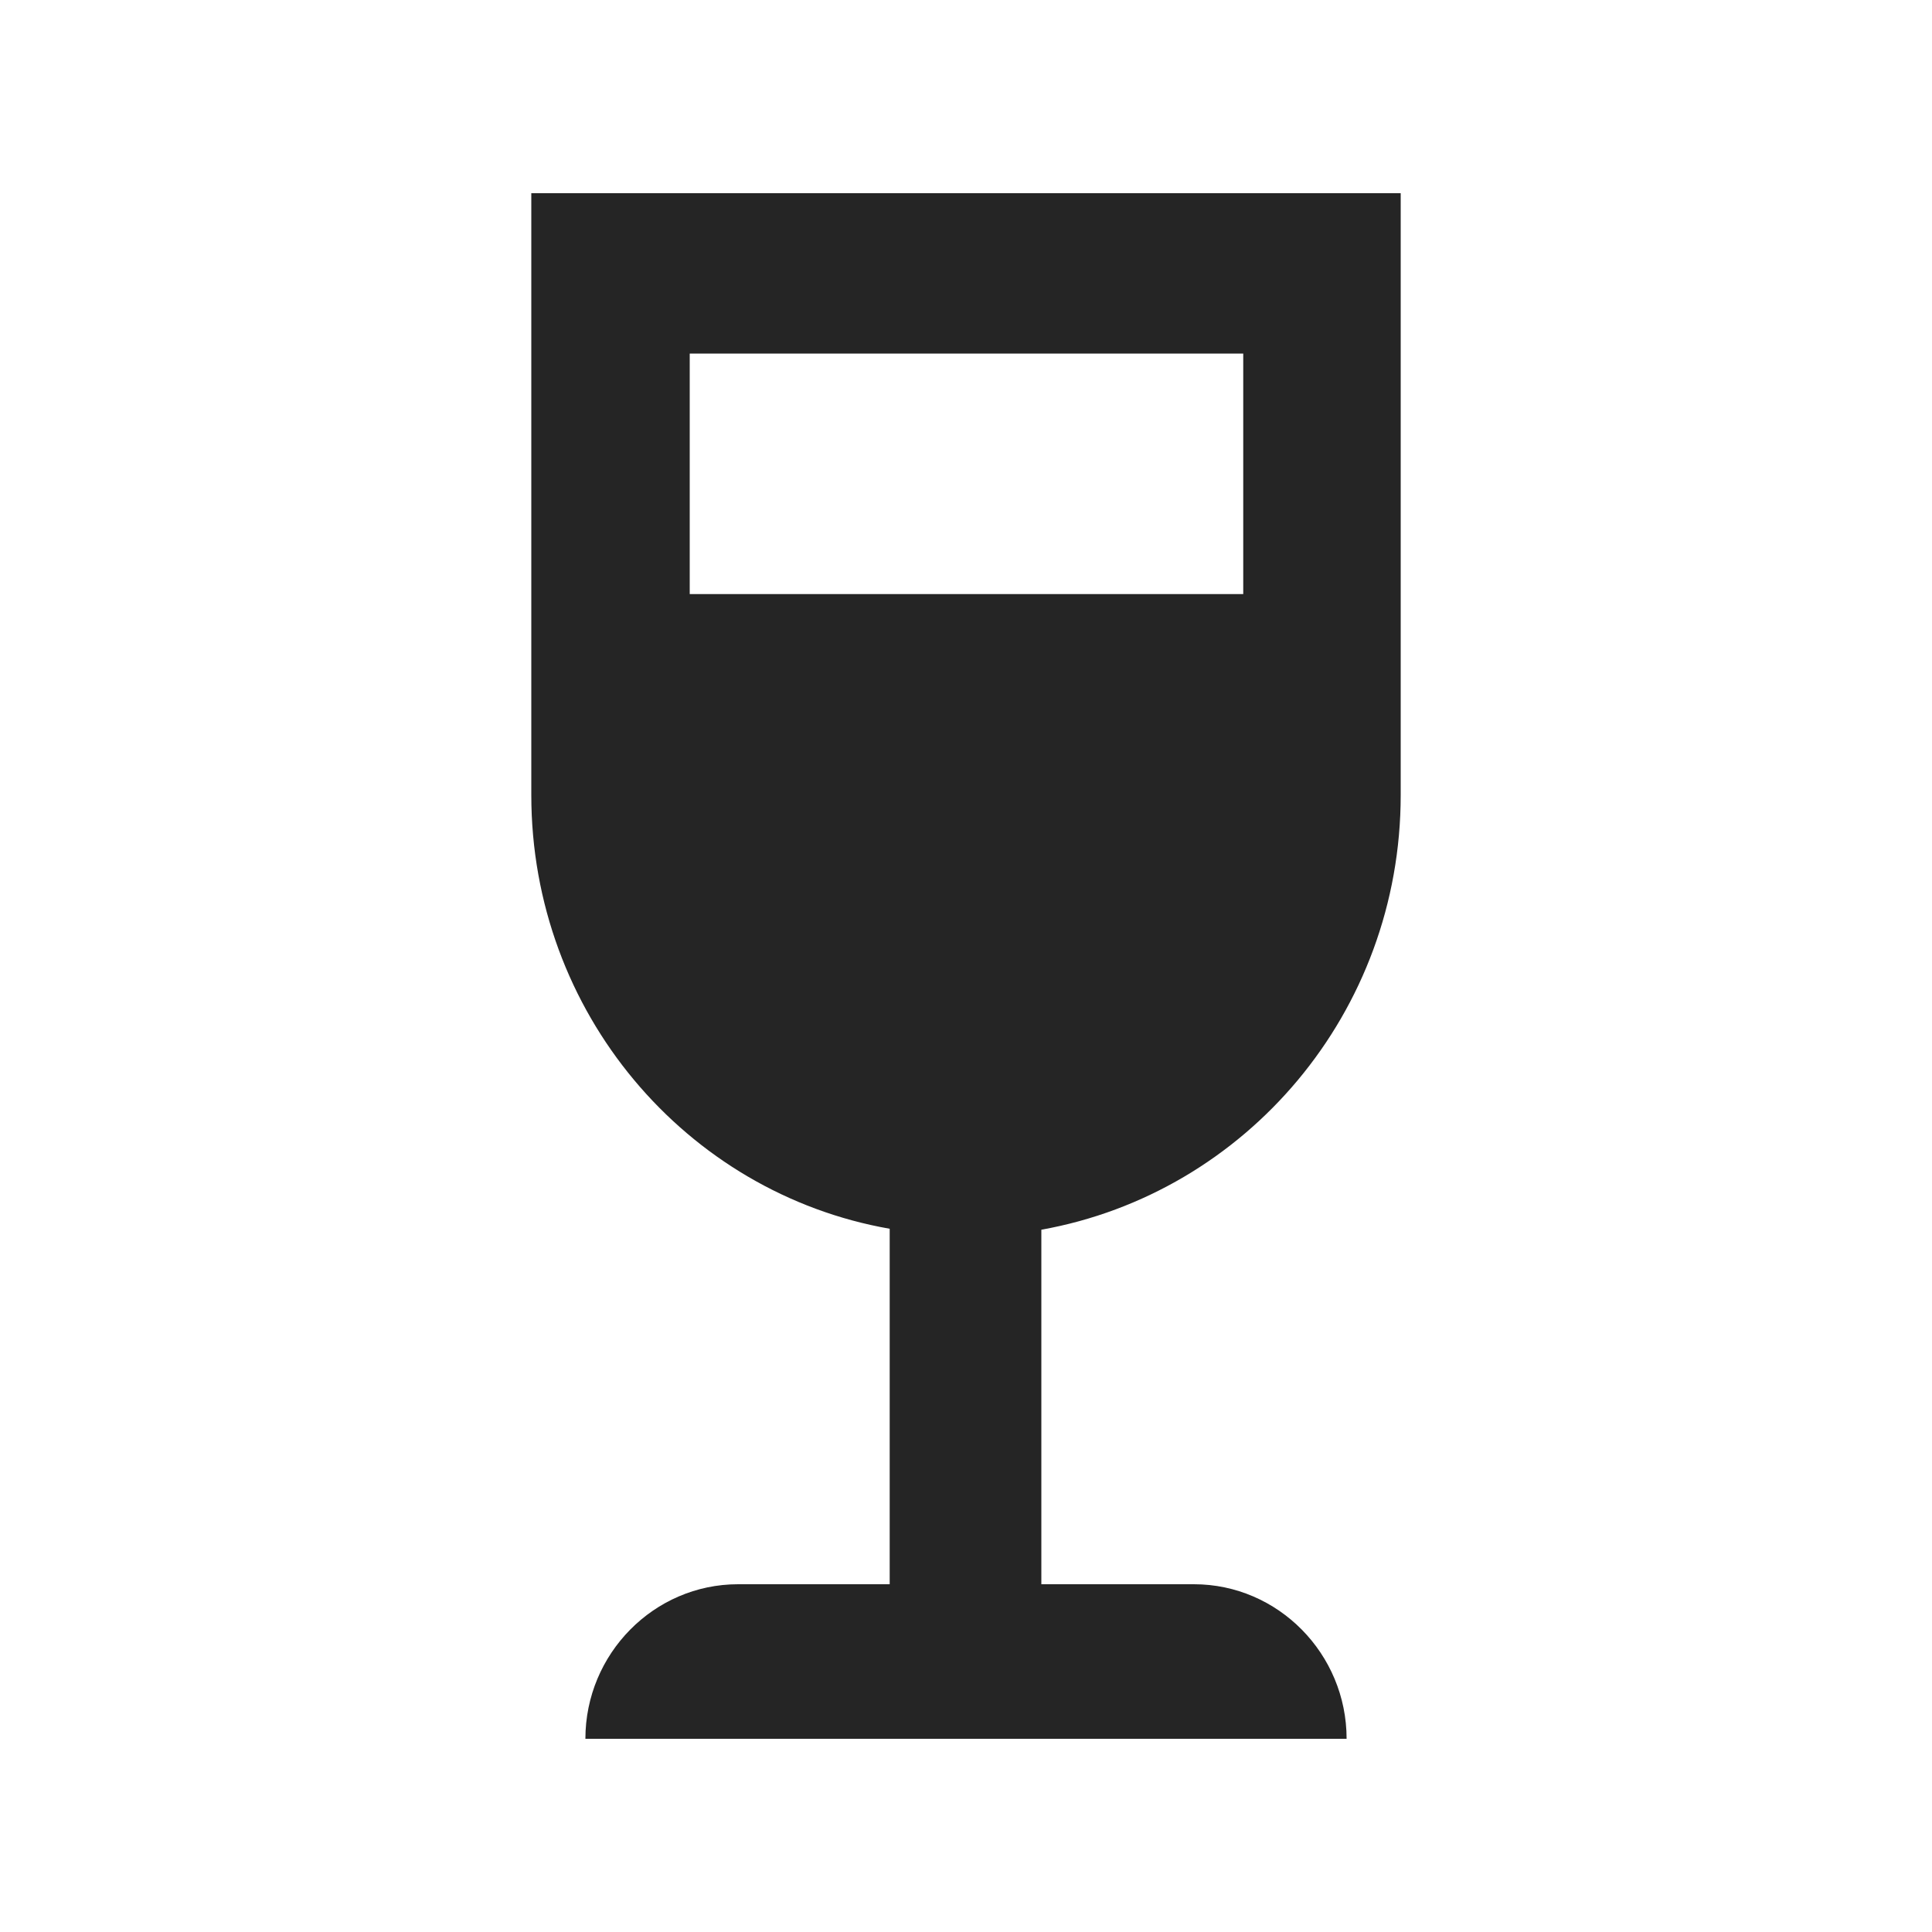 <?xml version="1.0" encoding="UTF-8"?>
<svg xmlns="http://www.w3.org/2000/svg" width="30" height="30" viewBox="0 0 30 30" fill="none">
  <path d="M21.75 12.345V3H8.25V12.345C8.25 15.72 10.65 18.525 13.815 19.08V24.6H11.46C10.155 24.6 9.09 25.68 9.09 27H20.91C20.91 25.68 19.845 24.6 18.54 24.6H16.17V19.095C19.35 18.525 21.75 15.72 21.75 12.345ZM10.71 9.225V5.49H19.305V9.225H10.71Z" fill="#252525"></path>
</svg>
